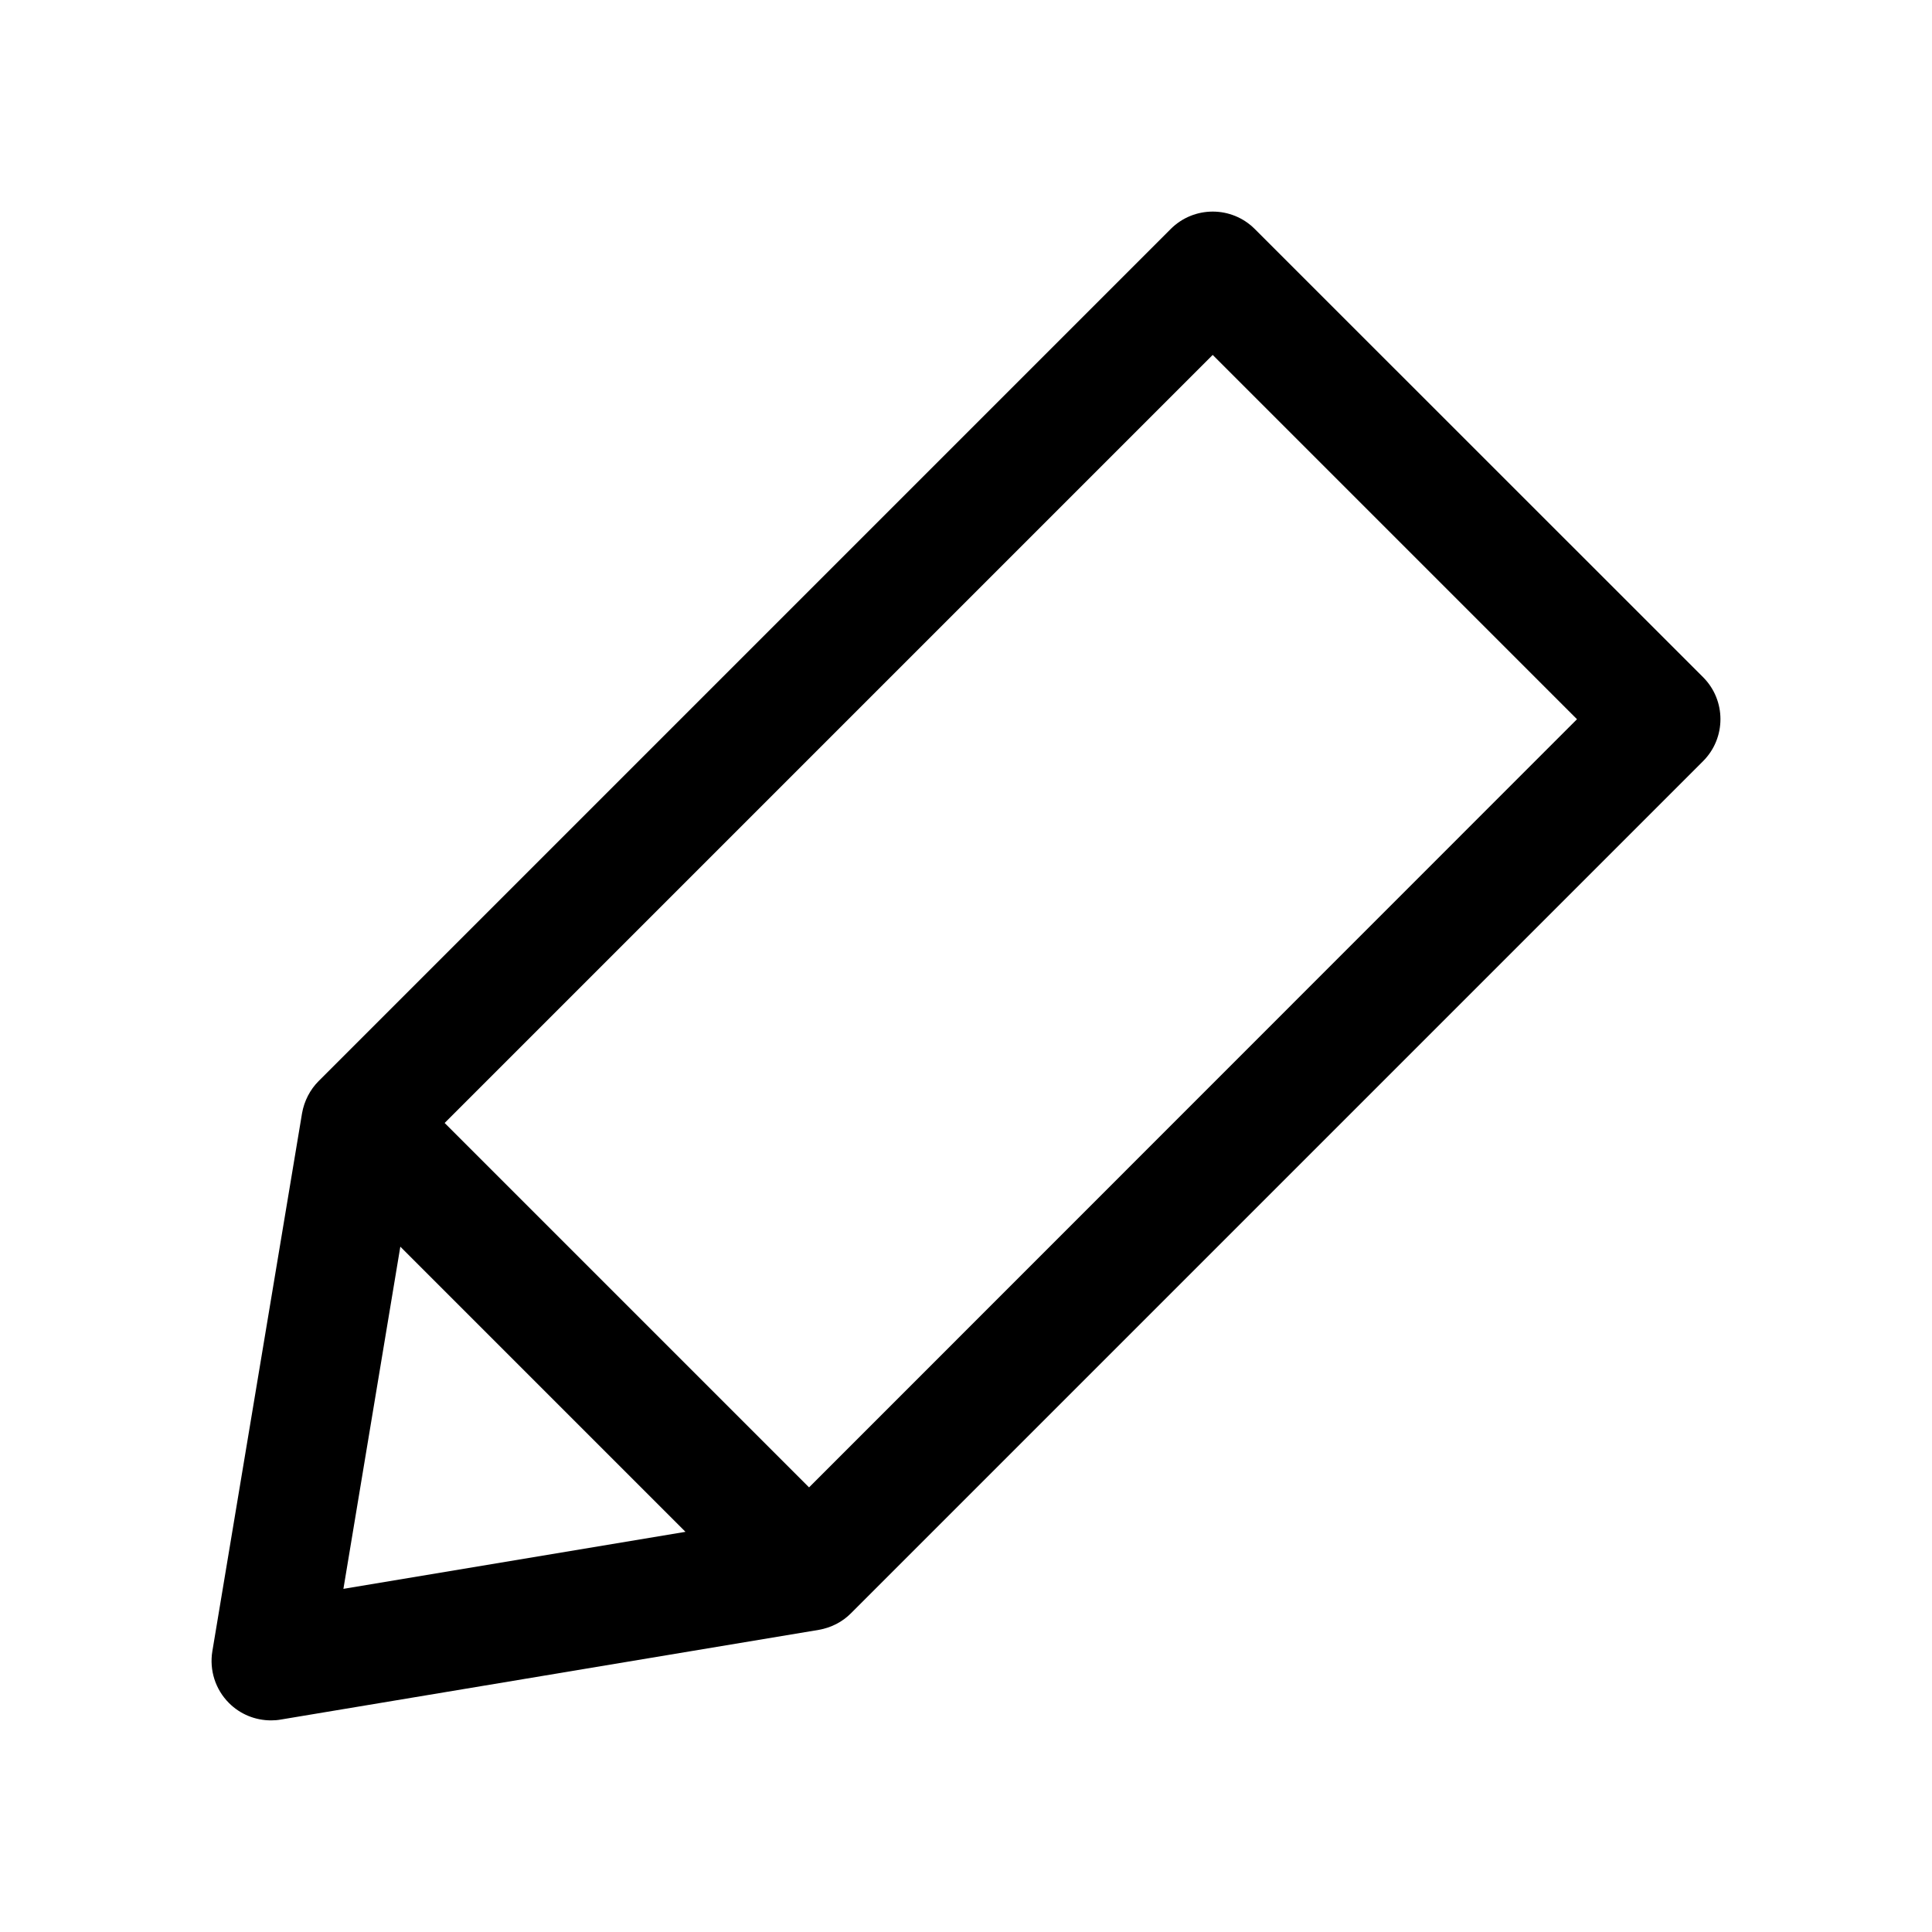 <?xml version="1.0" encoding="UTF-8"?>
<!-- Uploaded to: SVG Repo, www.svgrepo.com, Generator: SVG Repo Mixer Tools -->
<svg fill="#000000" width="800px" height="800px" version="1.1" viewBox="144 144 512 512" xmlns="http://www.w3.org/2000/svg">
 <path d="m476.52 204.68c-6.141-6.141-16.121-6.141-22.262 0l-225.8 225.8c-2.301 2.297-3.844 5.32-4.41 8.531l-23.773 142.58c-0.82 5.008 0.789 10.109 4.41 13.73 2.992 2.992 6.992 4.598 11.148 4.598 0.852 0 1.73-0.062 2.582-0.219l142.58-23.773c3.242-0.566 6.234-2.078 8.535-4.41l225.8-225.8c6.141-6.141 6.141-16.121 0-22.262zm-226.43 269.7 75.57 75.57-90.652 15.113zm108.32 63.793-96.574-96.574 203.54-203.54 96.543 96.543z"/>
</svg>